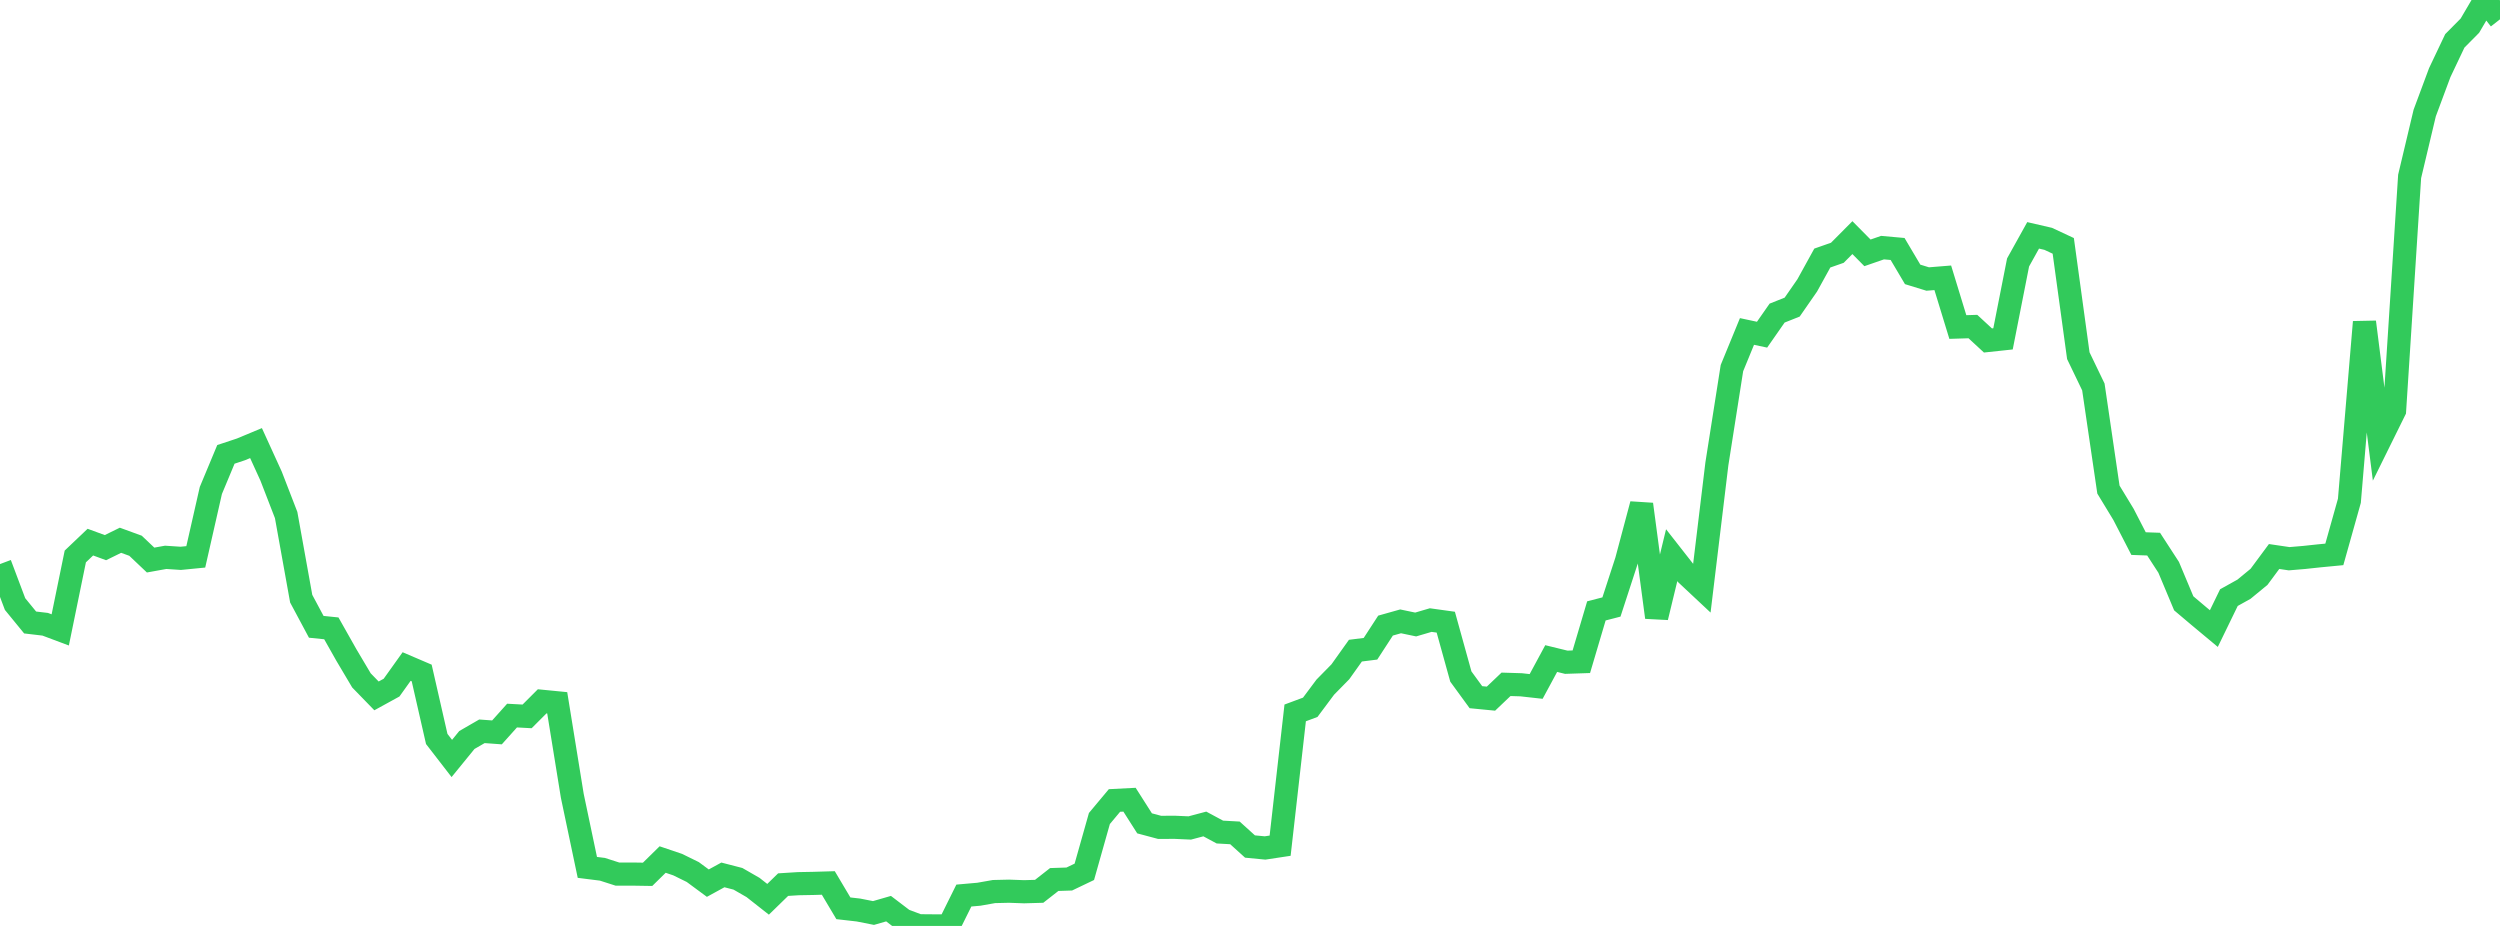 <?xml version="1.0" standalone="no"?>
<!DOCTYPE svg PUBLIC "-//W3C//DTD SVG 1.1//EN" "http://www.w3.org/Graphics/SVG/1.1/DTD/svg11.dtd">

<svg width="135" height="50" viewBox="0 0 135 50" preserveAspectRatio="none" 
  xmlns="http://www.w3.org/2000/svg"
  xmlns:xlink="http://www.w3.org/1999/xlink">


<polyline points="0.0, 30.46 0.813, 32.619 1.627, 33.614 2.44, 33.71 3.253, 34.015 4.066, 30.049 4.88, 29.275 5.693, 29.573 6.506, 29.174 7.319, 29.471 8.133, 30.243 8.946, 30.096 9.759, 30.15 10.572, 30.07 11.386, 26.486 12.199, 24.536 13.012, 24.266 13.825, 23.927 14.639, 25.711 15.452, 27.812 16.265, 32.329 17.078, 33.848 17.892, 33.931 18.705, 35.371 19.518, 36.741 20.331, 37.578 21.145, 37.131 21.958, 35.993 22.771, 36.341 23.584, 39.904 24.398, 40.957 25.211, 39.96 26.024, 39.49 26.837, 39.549 27.651, 38.641 28.464, 38.685 29.277, 37.871 30.09, 37.951 30.904, 42.975 31.717, 46.839 32.53, 46.941 33.343, 47.202 34.157, 47.2 34.97, 47.213 35.783, 46.415 36.596, 46.69 37.41, 47.09 38.223, 47.69 39.036, 47.245 39.849, 47.455 40.663, 47.923 41.476, 48.562 42.289, 47.77 43.102, 47.719 43.916, 47.704 44.729, 47.68 45.542, 49.048 46.355, 49.141 47.169, 49.302 47.982, 49.067 48.795, 49.686 49.608, 49.991 50.422, 49.998 51.235, 50.0 52.048, 48.36 52.861, 48.288 53.675, 48.144 54.488, 48.125 55.301, 48.154 56.114, 48.131 56.928, 47.494 57.741, 47.467 58.554, 47.078 59.367, 44.2 60.181, 43.226 60.994, 43.184 61.807, 44.461 62.62, 44.678 63.434, 44.674 64.247, 44.71 65.06, 44.494 65.873, 44.931 66.687, 44.976 67.5, 45.712 68.313, 45.79 69.127, 45.667 69.94, 38.497 70.753, 38.194 71.566, 37.105 72.38, 36.276 73.193, 35.135 74.006, 35.033 74.819, 33.782 75.633, 33.553 76.446, 33.723 77.259, 33.484 78.072, 33.597 78.886, 36.533 79.699, 37.648 80.512, 37.727 81.325, 36.953 82.139, 36.978 82.952, 37.068 83.765, 35.562 84.578, 35.761 85.392, 35.734 86.205, 32.988 87.018, 32.778 87.831, 30.283 88.645, 27.231 89.458, 33.336 90.271, 29.98 91.084, 31.018 91.898, 31.78 92.711, 25.051 93.524, 19.879 94.337, 17.899 95.151, 18.073 95.964, 16.907 96.777, 16.584 97.59, 15.412 98.404, 13.935 99.217, 13.65 100.03, 12.832 100.843, 13.654 101.657, 13.372 102.47, 13.445 103.283, 14.817 104.096, 15.067 104.91, 15.001 105.723, 17.659 106.536, 17.634 107.349, 18.385 108.163, 18.298 108.976, 14.172 109.789, 12.709 110.602, 12.897 111.416, 13.277 112.229, 19.207 113.042, 20.896 113.855, 26.437 114.669, 27.777 115.482, 29.354 116.295, 29.383 117.108, 30.636 117.922, 32.579 118.735, 33.266 119.548, 33.943 120.361, 32.271 121.175, 31.818 121.988, 31.149 122.801, 30.051 123.614, 30.171 124.428, 30.102 125.241, 30.015 126.054, 29.937 126.867, 27.042 127.681, 17.389 128.494, 23.815 129.307, 22.169 130.12, 9.526 130.934, 6.104 131.747, 3.919 132.56, 2.207 133.373, 1.387 134.187, 0.0 135.0, 1.043" fill="none" stroke="#32ca5b" stroke-width="1.25"/>

</svg>